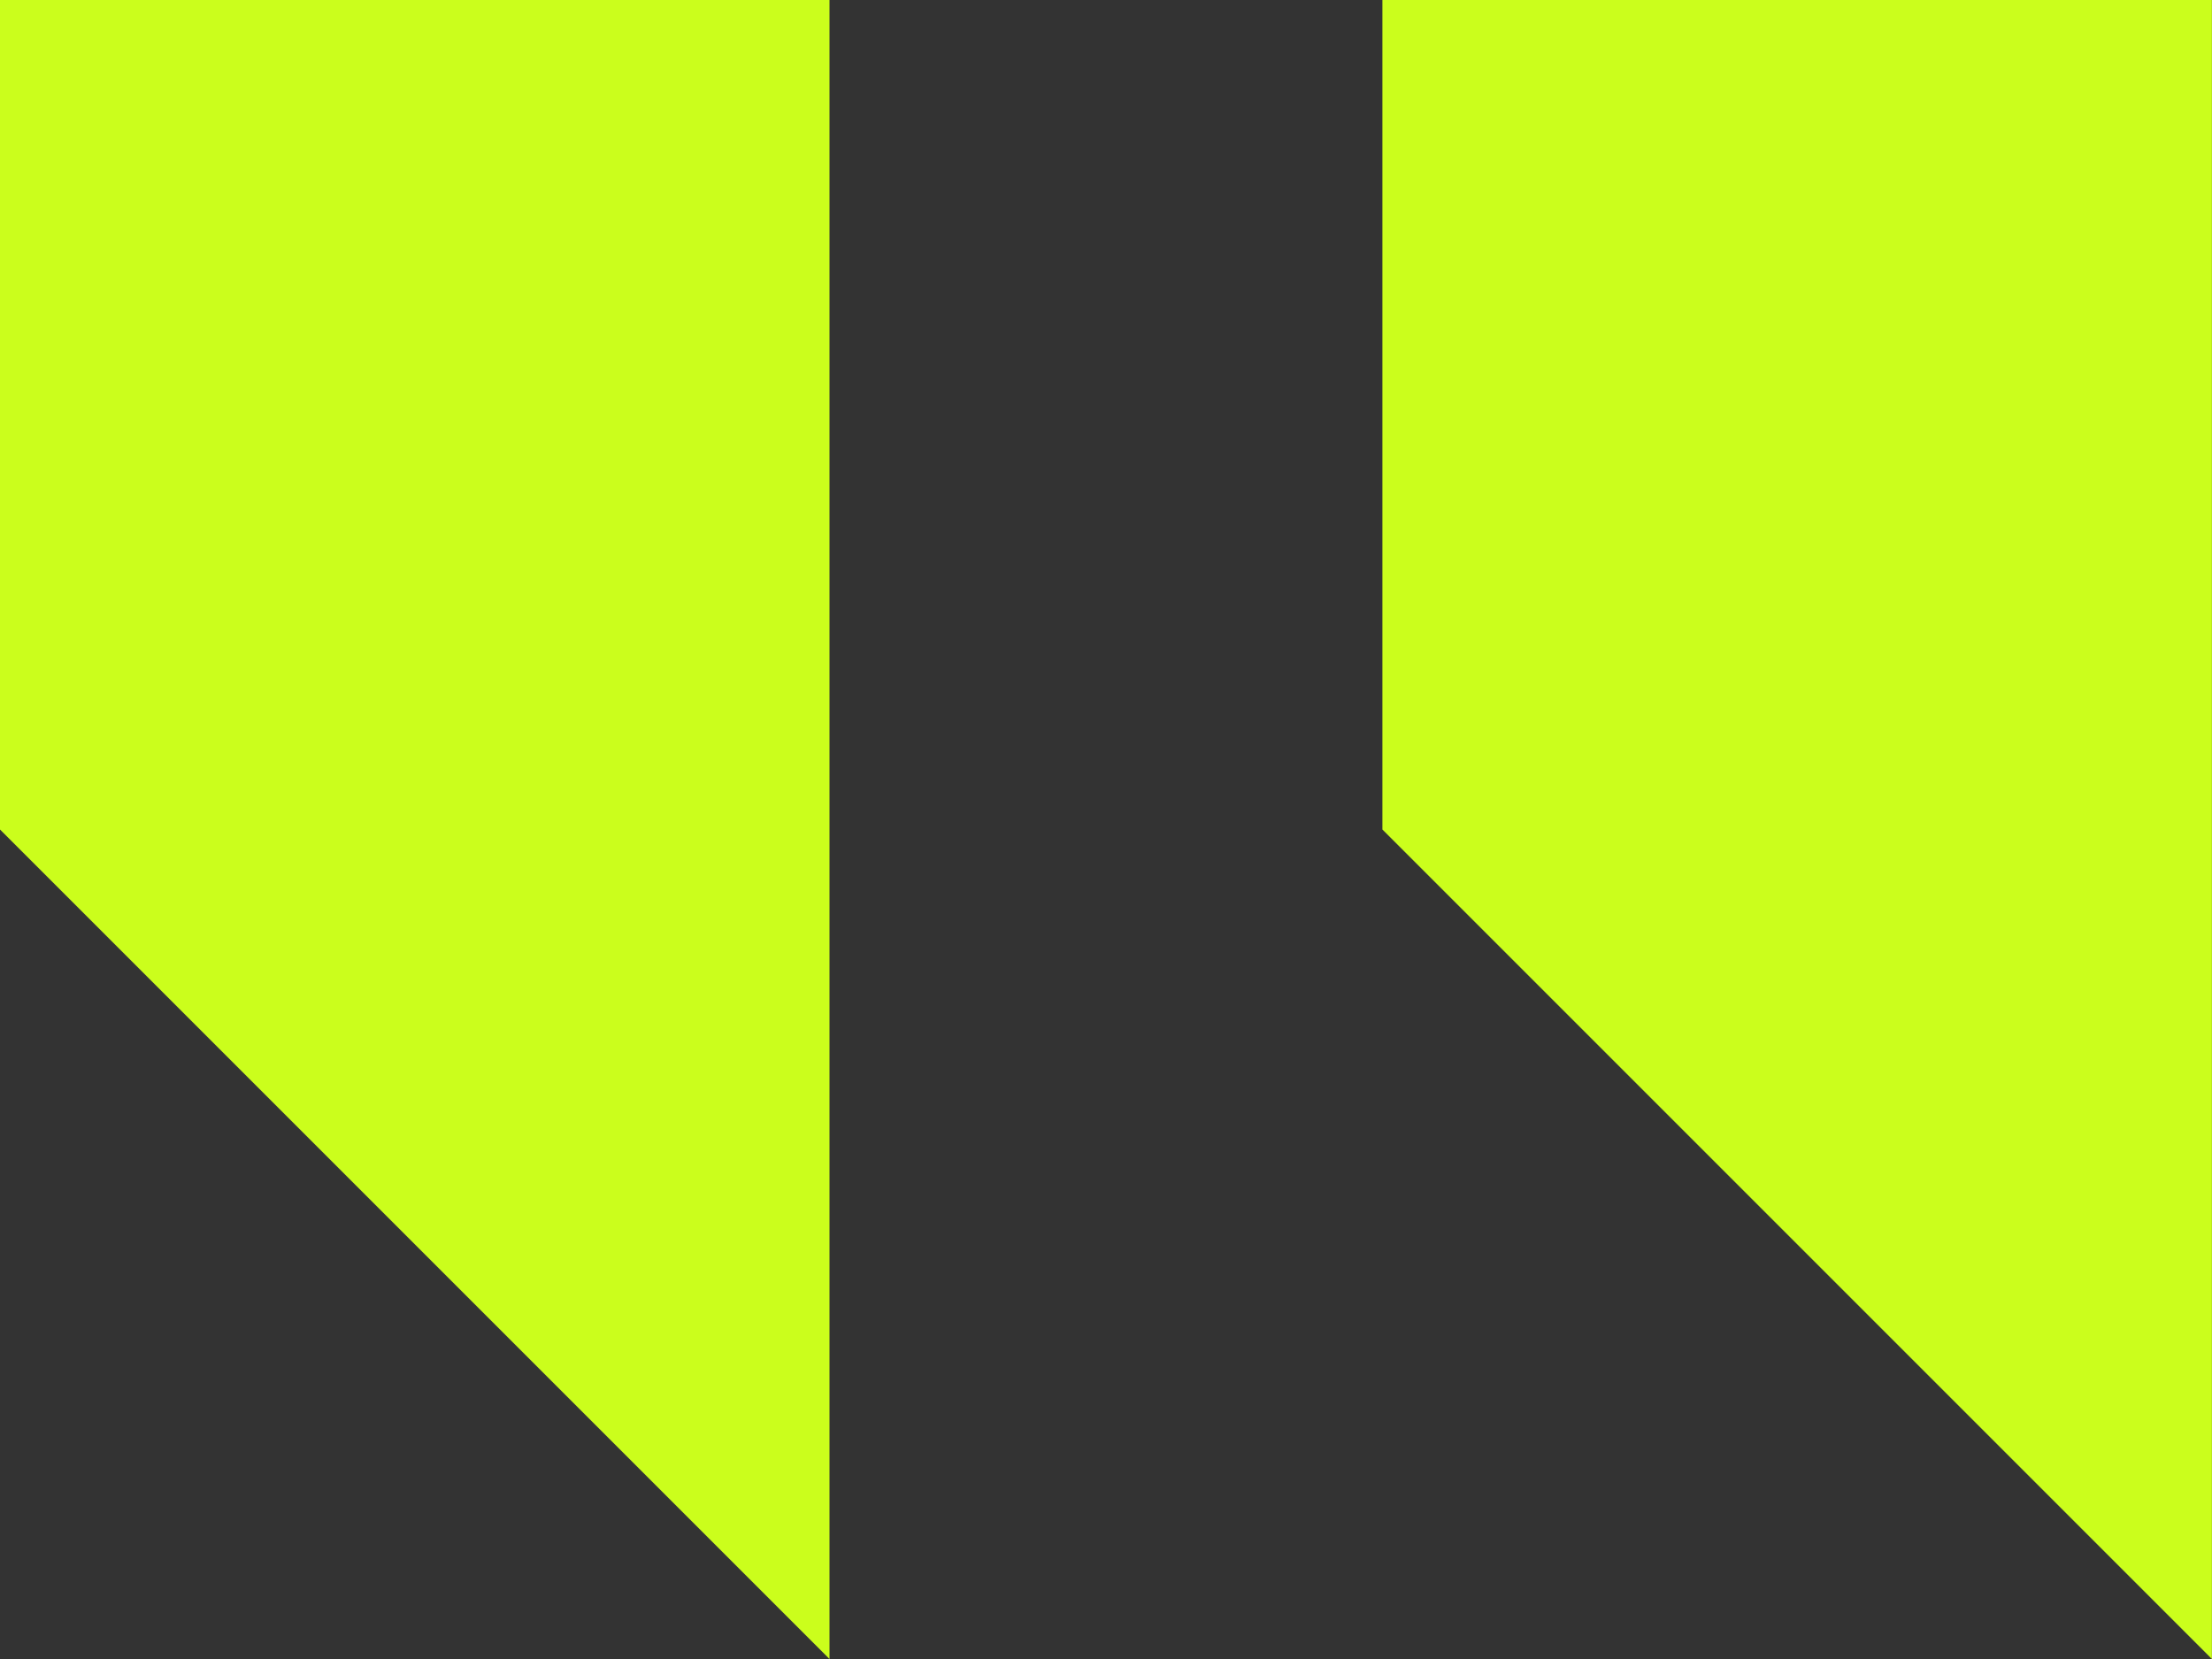 <svg width="24" height="18" viewBox="0 0 24 18" fill="none" xmlns="http://www.w3.org/2000/svg">
<rect x="0" y="0" width="24" height="18" fill="#333333" stroke="none"/>
<path d="M23.999 0V18L14.999 9V0H23.999Z" fill="#CBFE1C"/>
<path d="M9 0V18L0 9V0H9Z" fill="#CBFE1C"/>
</svg>
